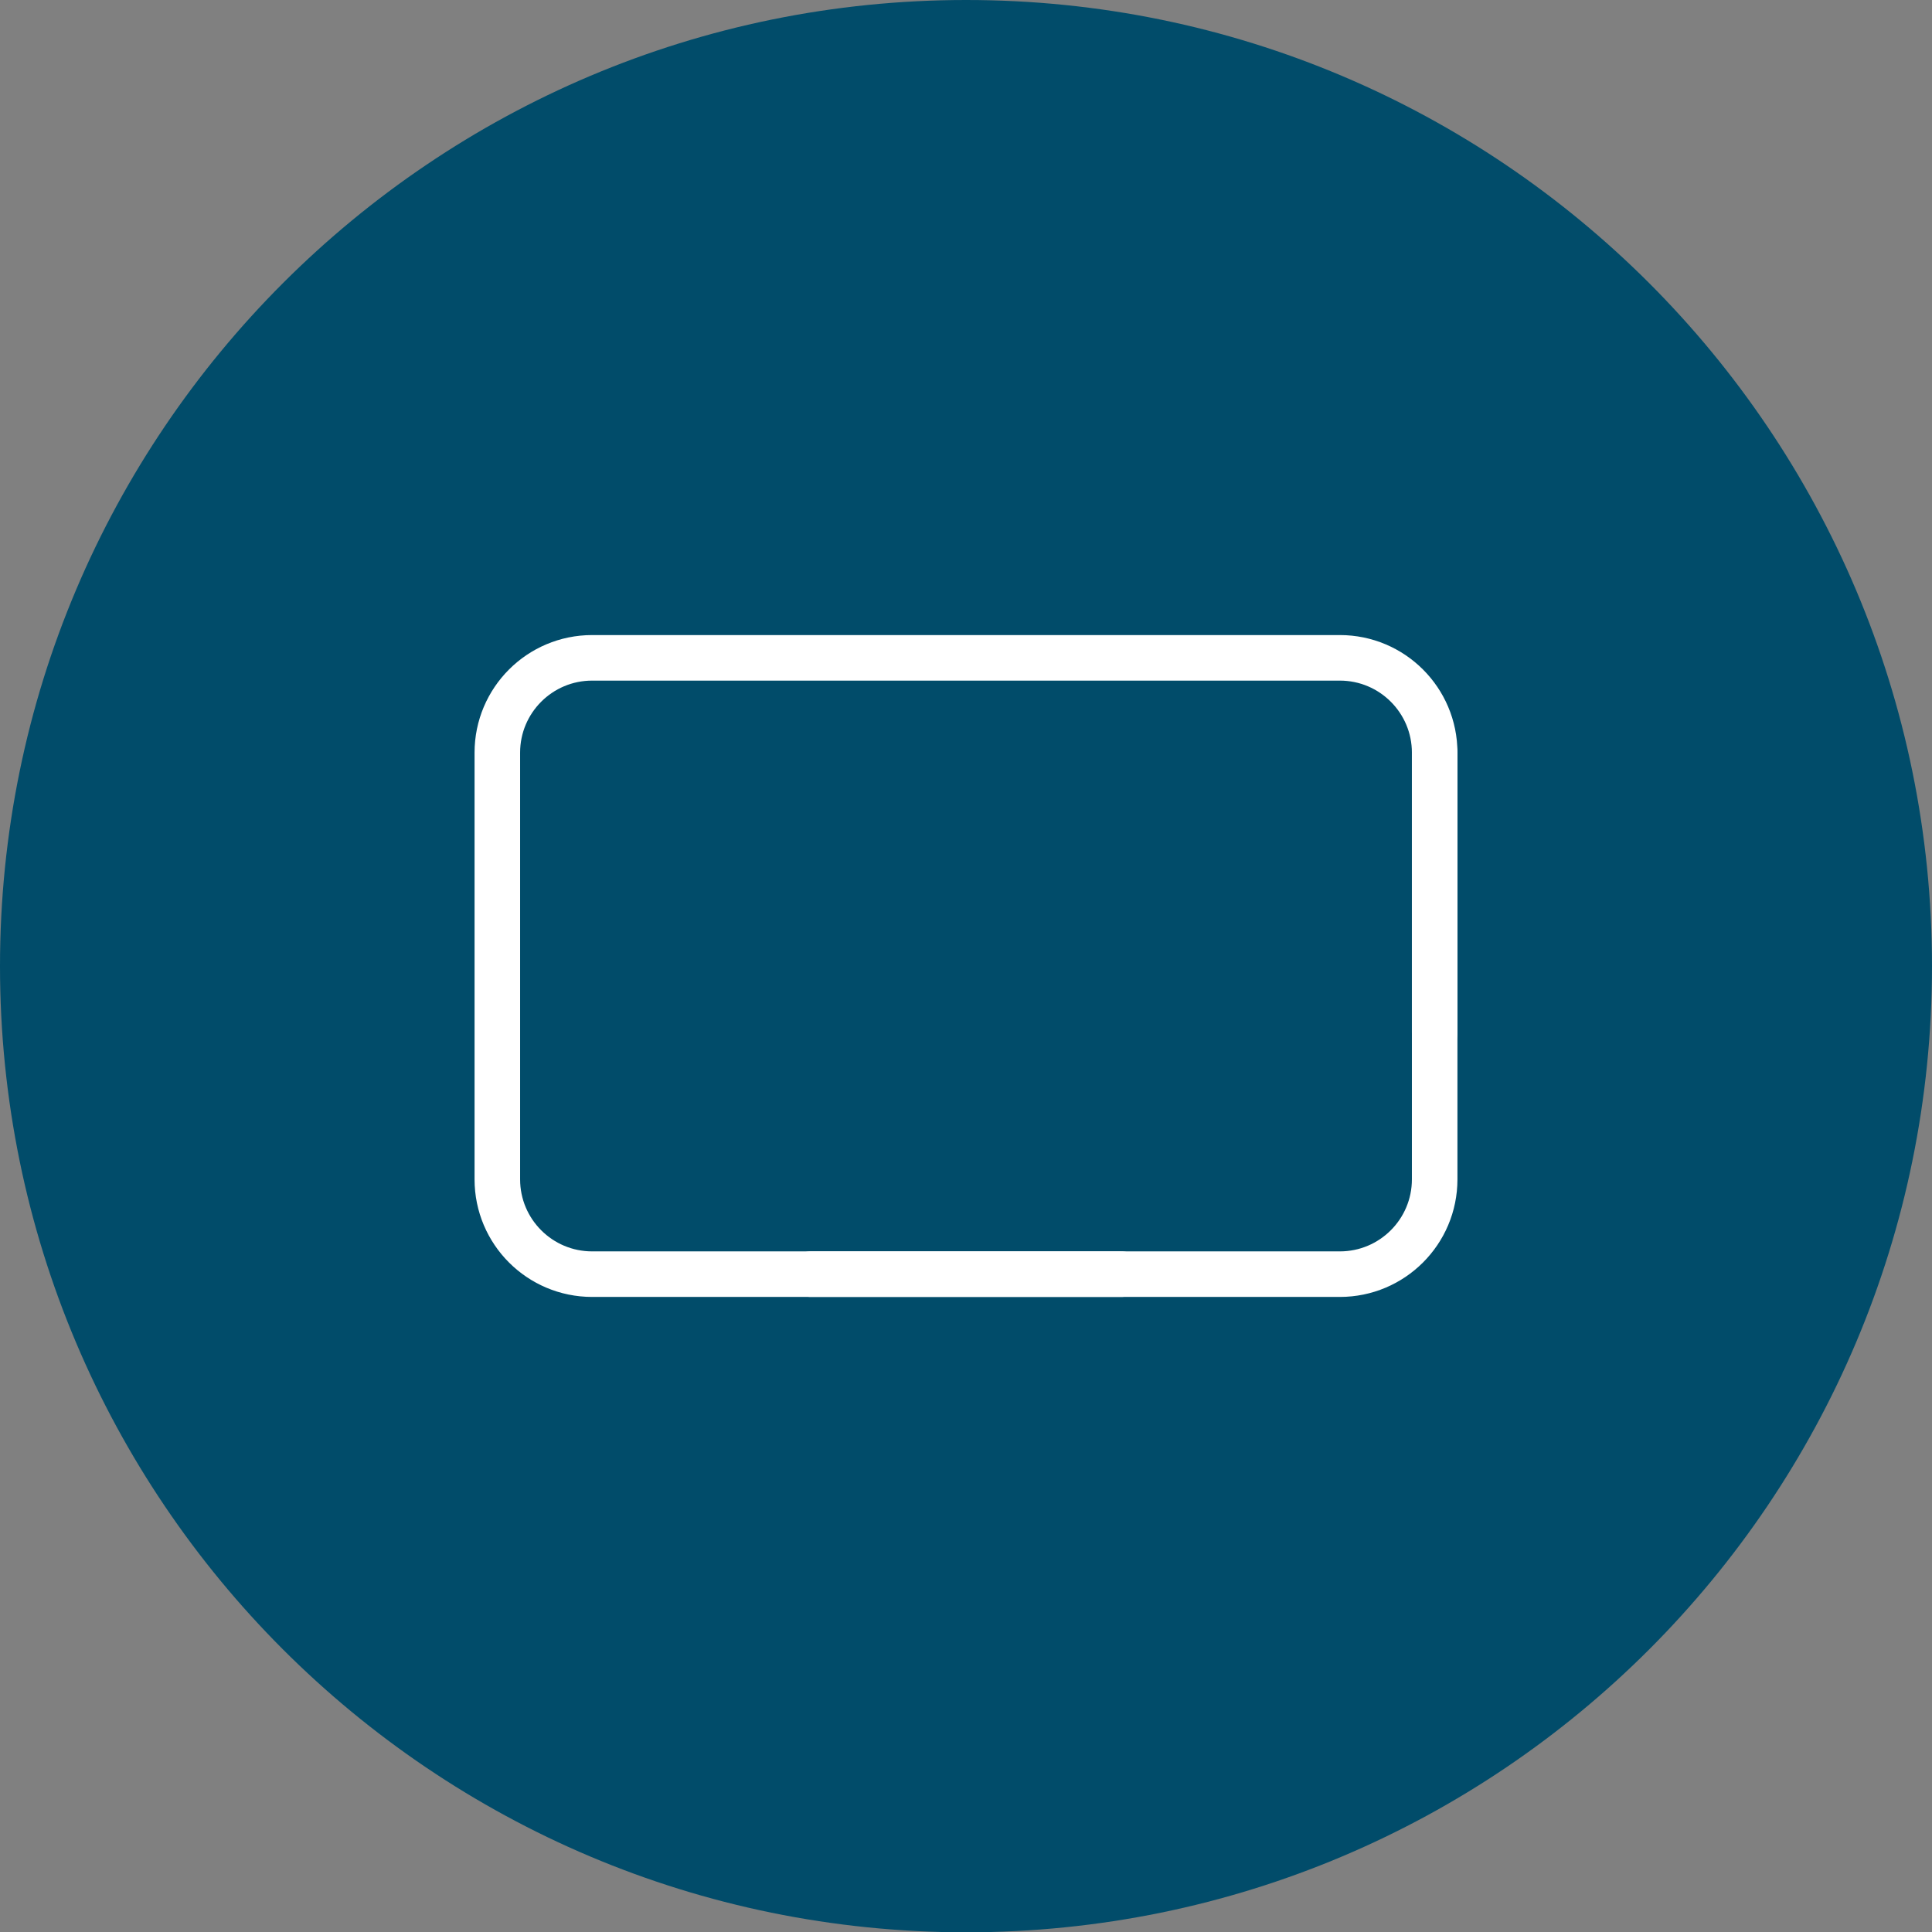 <?xml version="1.0" encoding="UTF-8"?>
<svg id="Layer_1" xmlns="http://www.w3.org/2000/svg" width="62.35" height="62.35" viewBox="0 0 62.35 62.35">
  <rect x="0" y="0" width="62.35" height="62.35" fill="#808080" stroke="none"/>
  <defs>
    <style>
      .cls-1 {
        fill: #014c6a;
      }

      .cls-2 {
        fill: none;
        stroke: #fff;
        stroke-linecap: round;
        stroke-linejoin: round;
        stroke-width: 1.47px;
      }
    </style>
  </defs>
  <path class="cls-1" d="M62.35,31.18C62.35,13.96,48.39,0,31.18,0S0,13.96,0,31.18s13.95,31.18,31.18,31.18,31.17-13.96,31.17-31.18"/>
  <g>
    <path class="cls-2" d="M36.19,41.12h-17.08c-1.69,0-3.06-1.37-3.06-3.06v-13.77c0-1.69,1.37-3.06,3.06-3.06h24.13c1.69,0,3.06,1.37,3.06,3.06v9.04"/>
    <path class="cls-2" d="M26.16,41.12h17.08c1.69,0,3.06-1.37,3.06-3.06v-13.77"/>
  </g>
</svg>